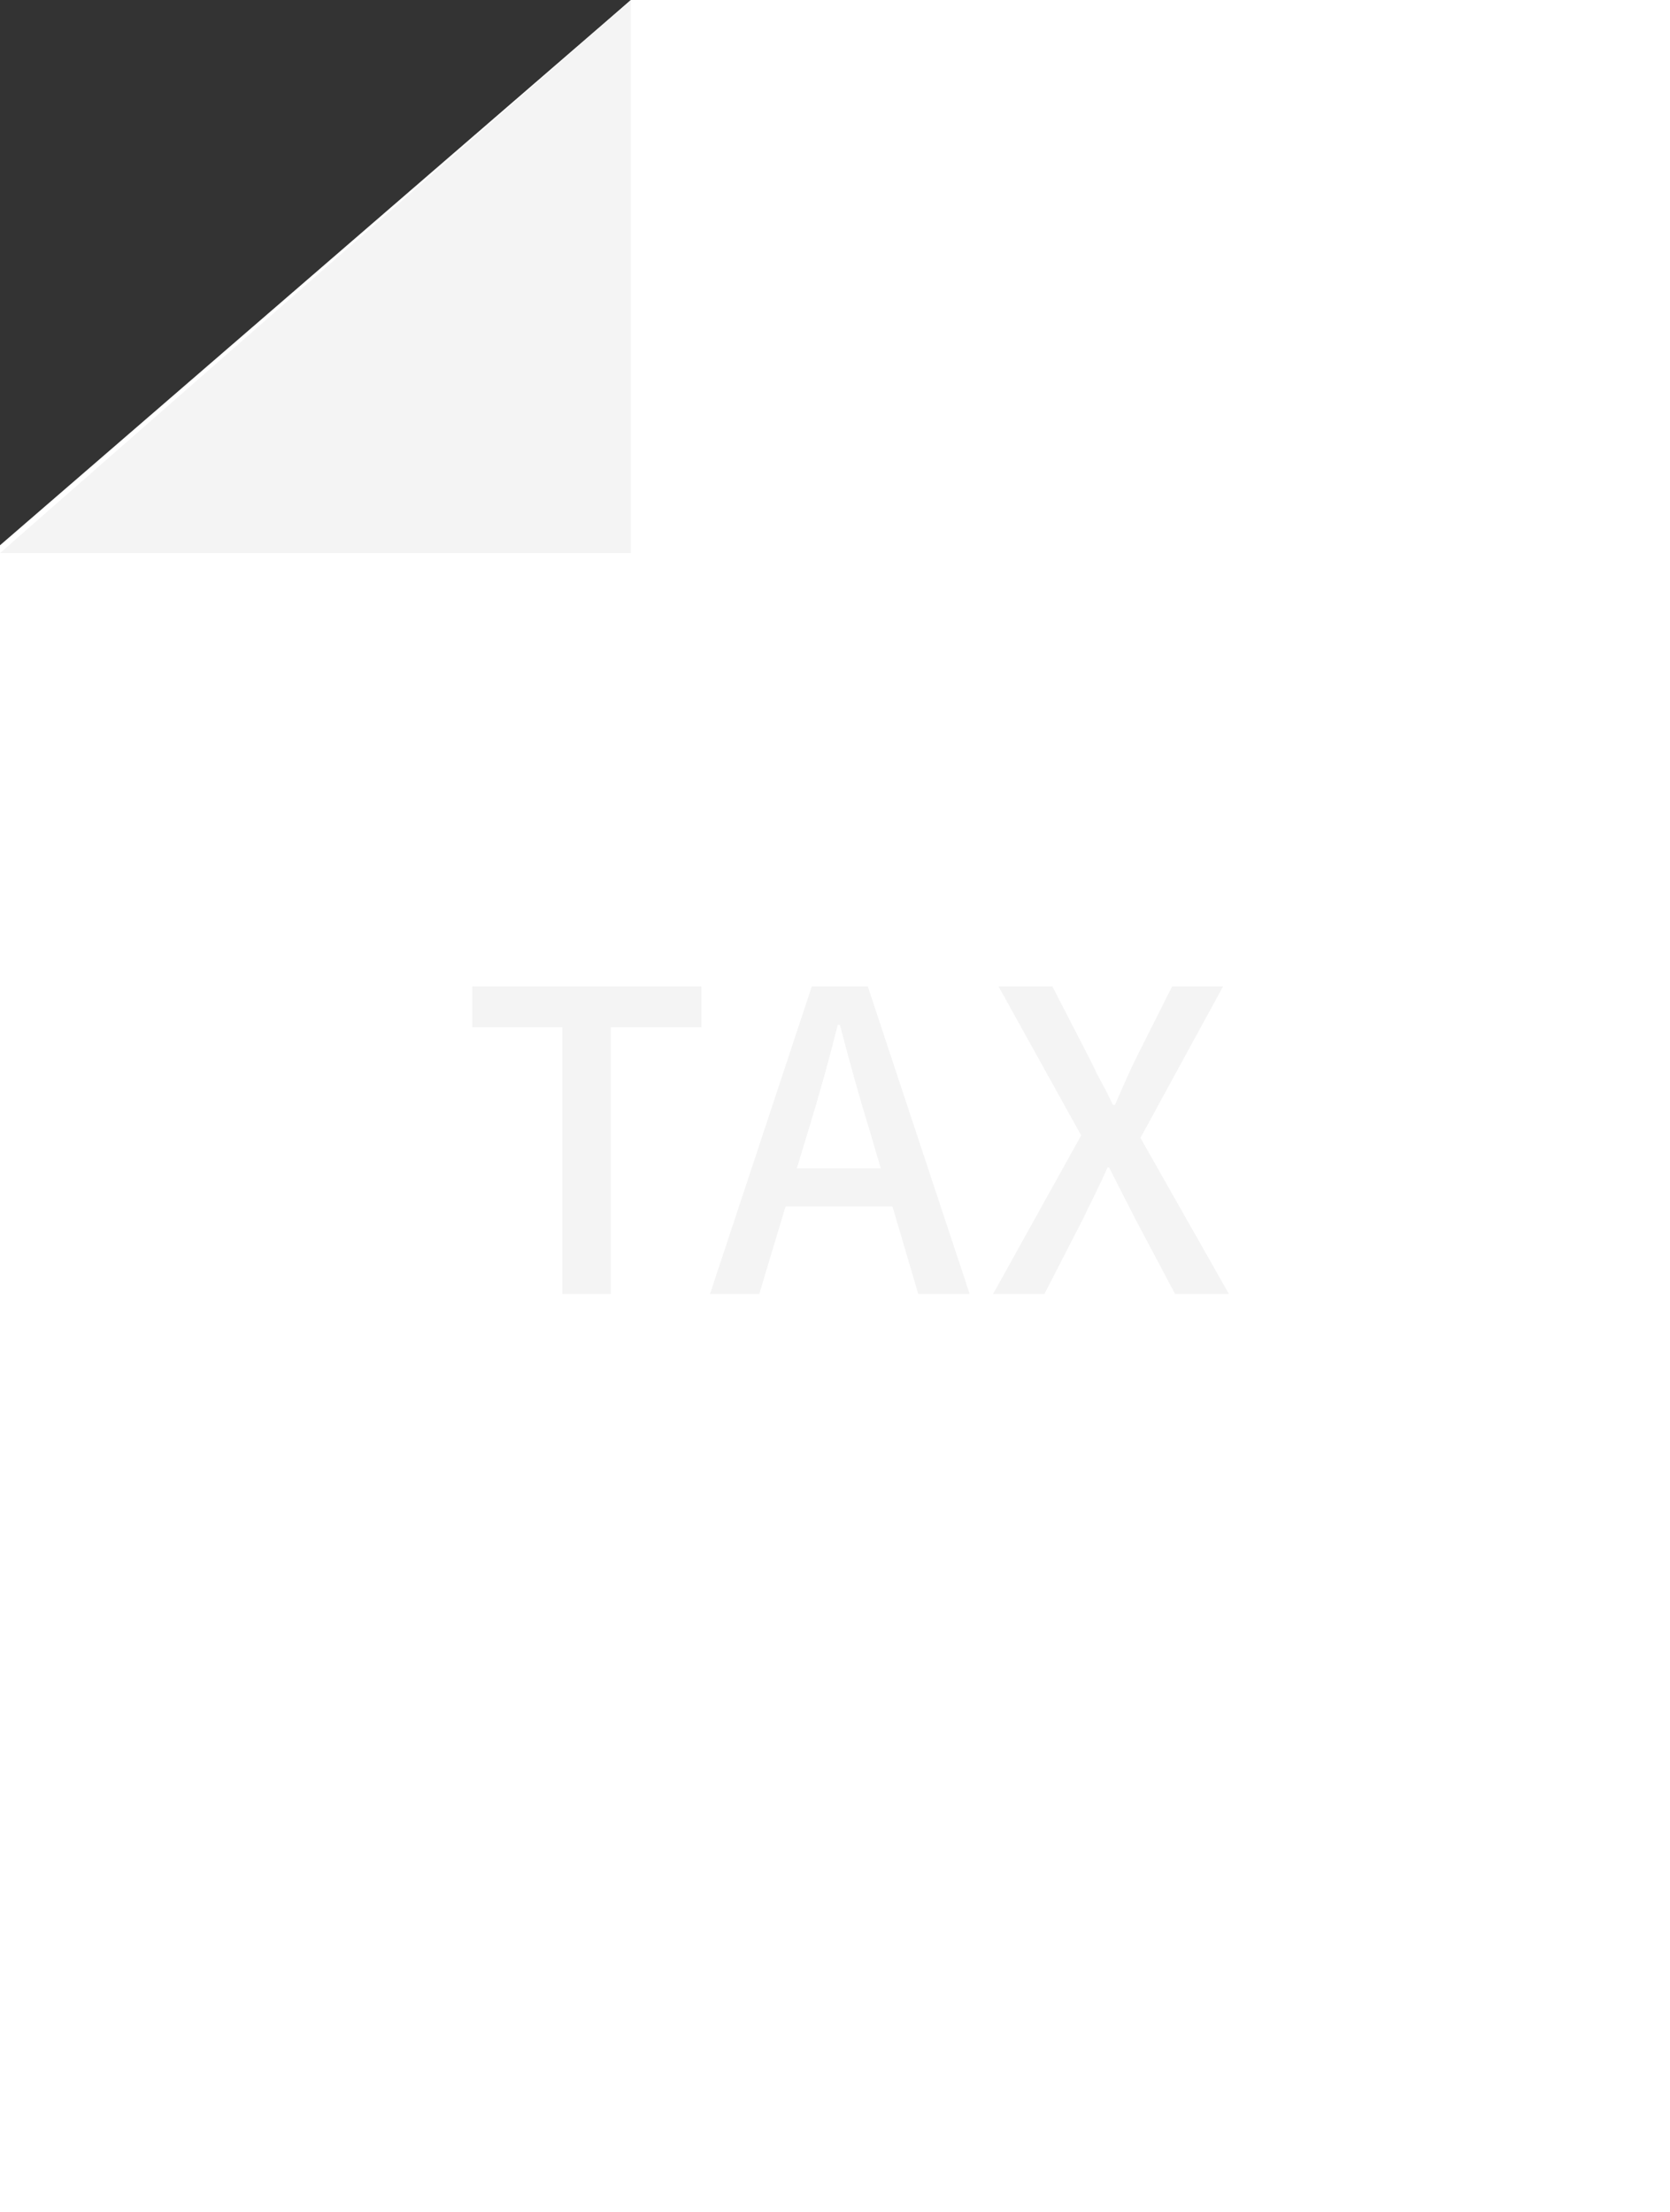 <svg width="40" height="53" viewBox="0 0 40 53" fill="none" xmlns="http://www.w3.org/2000/svg">
<rect x="0" y="0" width="40" height="53" fill="#333333" stroke="none"/>
<path d="M40 53V0H15.111L0 13.063V53H40Z" fill="white"/>
<path d="M15.111 13.25V0L0 13.25H15.111Z" fill="#F4F4F4"/>
<path d="M13.47 31V24.61H11.31V23.63H16.8V24.61H14.63V31H13.47ZM17.006 31L19.445 23.63H20.785L23.226 31H21.995L21.375 28.9H18.816L18.186 31H17.006ZM19.085 27.99H21.096L20.805 27C20.625 26.427 20.395 25.61 20.116 24.55H20.066C19.886 25.283 19.659 26.1 19.386 27L19.085 27.99ZM25.896 27.2L23.916 23.63H25.206L26.096 25.36C26.149 25.46 26.206 25.577 26.266 25.71C26.333 25.837 26.41 25.98 26.496 26.14L26.656 26.47H26.706C26.939 25.93 27.106 25.56 27.206 25.36L28.076 23.63H29.296L27.316 27.26L29.436 31H28.146L27.176 29.17L26.566 27.97H26.526C26.473 28.097 26.346 28.367 26.146 28.78C26.099 28.867 26.036 28.997 25.956 29.17L25.016 31H23.786L25.896 27.2Z" fill="#F4F4F4"/>
</svg>
